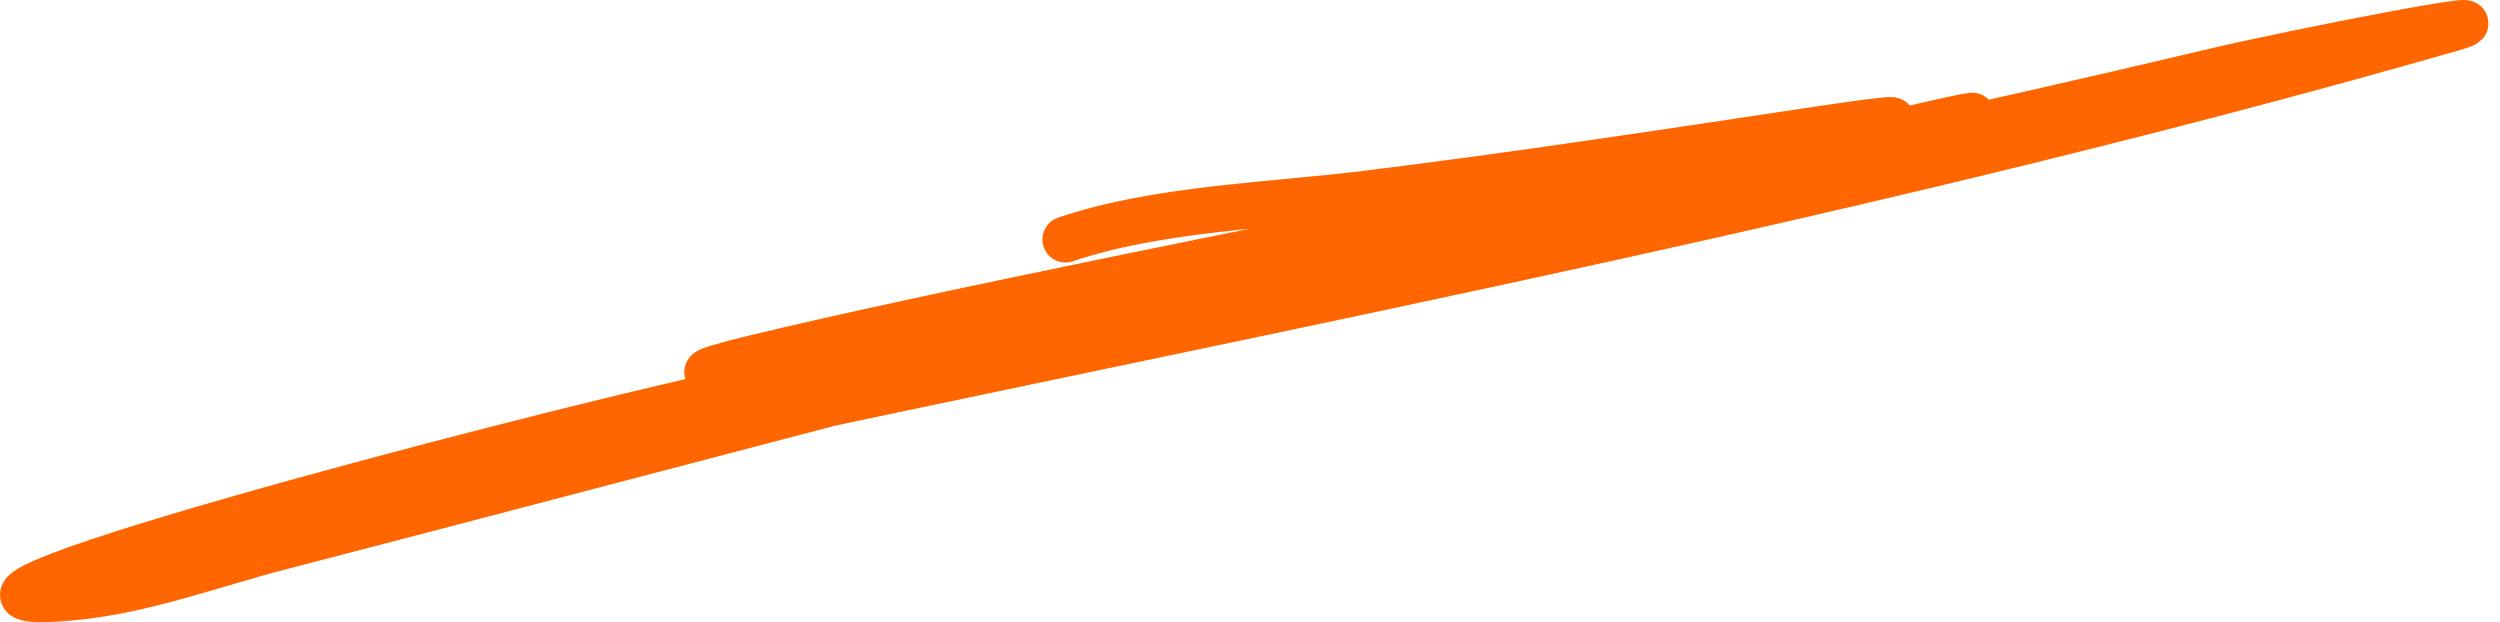 <?xml version="1.0" encoding="UTF-8"?> <svg xmlns="http://www.w3.org/2000/svg" width="217" height="54" viewBox="0 0 217 54" fill="none"> <path d="M46.379 40.53C101.671 28.324 158.152 18.151 212.684 2.506C219.322 0.602 199.029 4.57 192.313 6.162C149.501 16.313 106.377 24.659 63.414 34.071C43.896 38.347 -13.776 53.595 6.113 51.864C12.332 51.322 18.289 49.044 24.34 47.476C38.612 43.778 66.07 36.55 78.841 33.218C107.321 25.787 135.79 18.261 164.436 11.525C197.969 3.639 97.825 29.595 63.891 35.411C30.191 41.187 131.386 23.066 163.841 12.134C175.733 8.128 139.666 18.895 127.387 21.396C106.9 25.569 45.115 36.019 65.439 31.085C96.095 23.643 189.119 6.553 157.944 11.22C144.8 13.188 131.708 15.206 118.512 16.826C110.297 17.834 100.34 18.107 92.482 20.787" stroke="#FF6600" stroke-width="4" stroke-linecap="round"></path> </svg> 